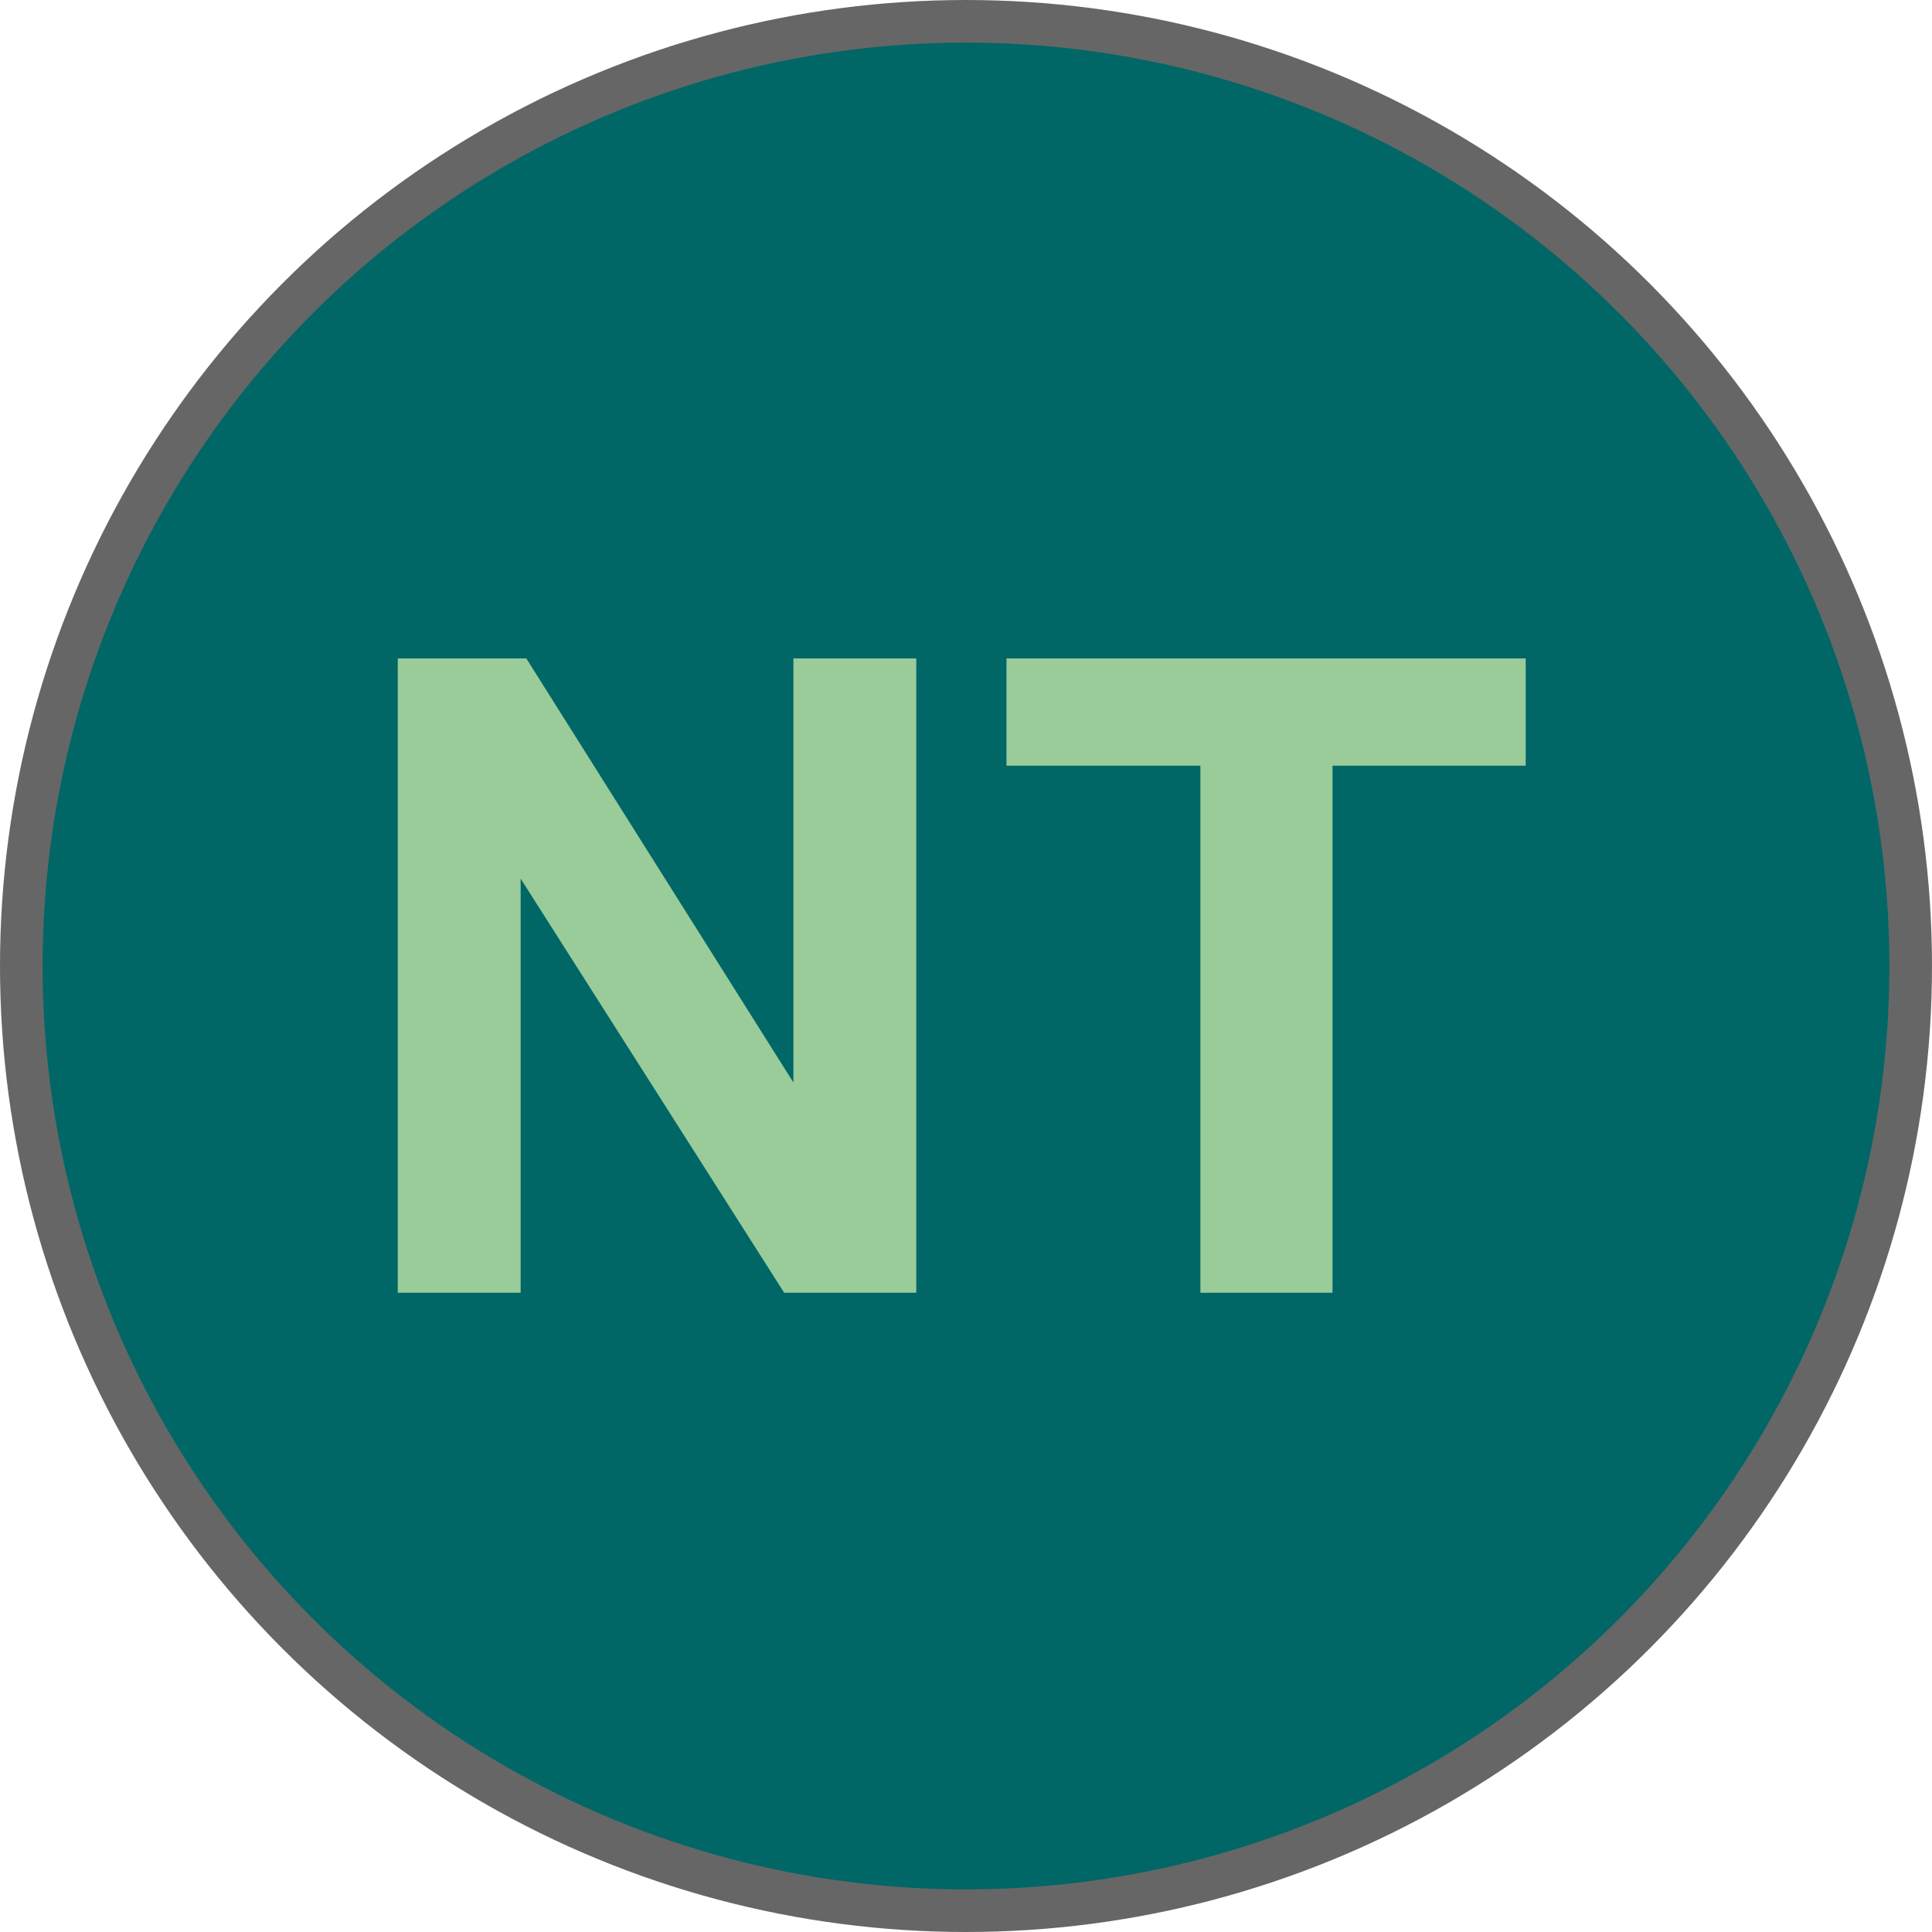 <?xml version="1.0" encoding="UTF-8" standalone="no"?>
<!-- Created with Inkscape (http://www.inkscape.org/) -->
<svg id="svg4249" xmlns:rdf="http://www.w3.org/1999/02/22-rdf-syntax-ns#" xmlns="http://www.w3.org/2000/svg" height="27.2" width="27.2" version="1.1" xmlns:cc="http://creativecommons.org/ns#" xmlns:dc="http://purl.org/dc/elements/1.1/" viewBox="0 0 27.2 27.2">
 <g id="layer1" transform="translate(116.46 -310.19)">
  <circle id="circle8" stroke-width="0.6" stroke="#666" cy="323.79" cx="-102.86" r="13.3" fill="#066"/>
  <path id="path37" fill="#9c9" d="m-110.86 328.39v-8.93h1.81l3.76 5.97v-5.97h1.73v8.93h-1.86l-3.71-5.83v5.83zm11.3 0v-7.42h-2.73v-1.51h7.31v1.51h-2.72v7.42z"/>
 </g>
</svg>
